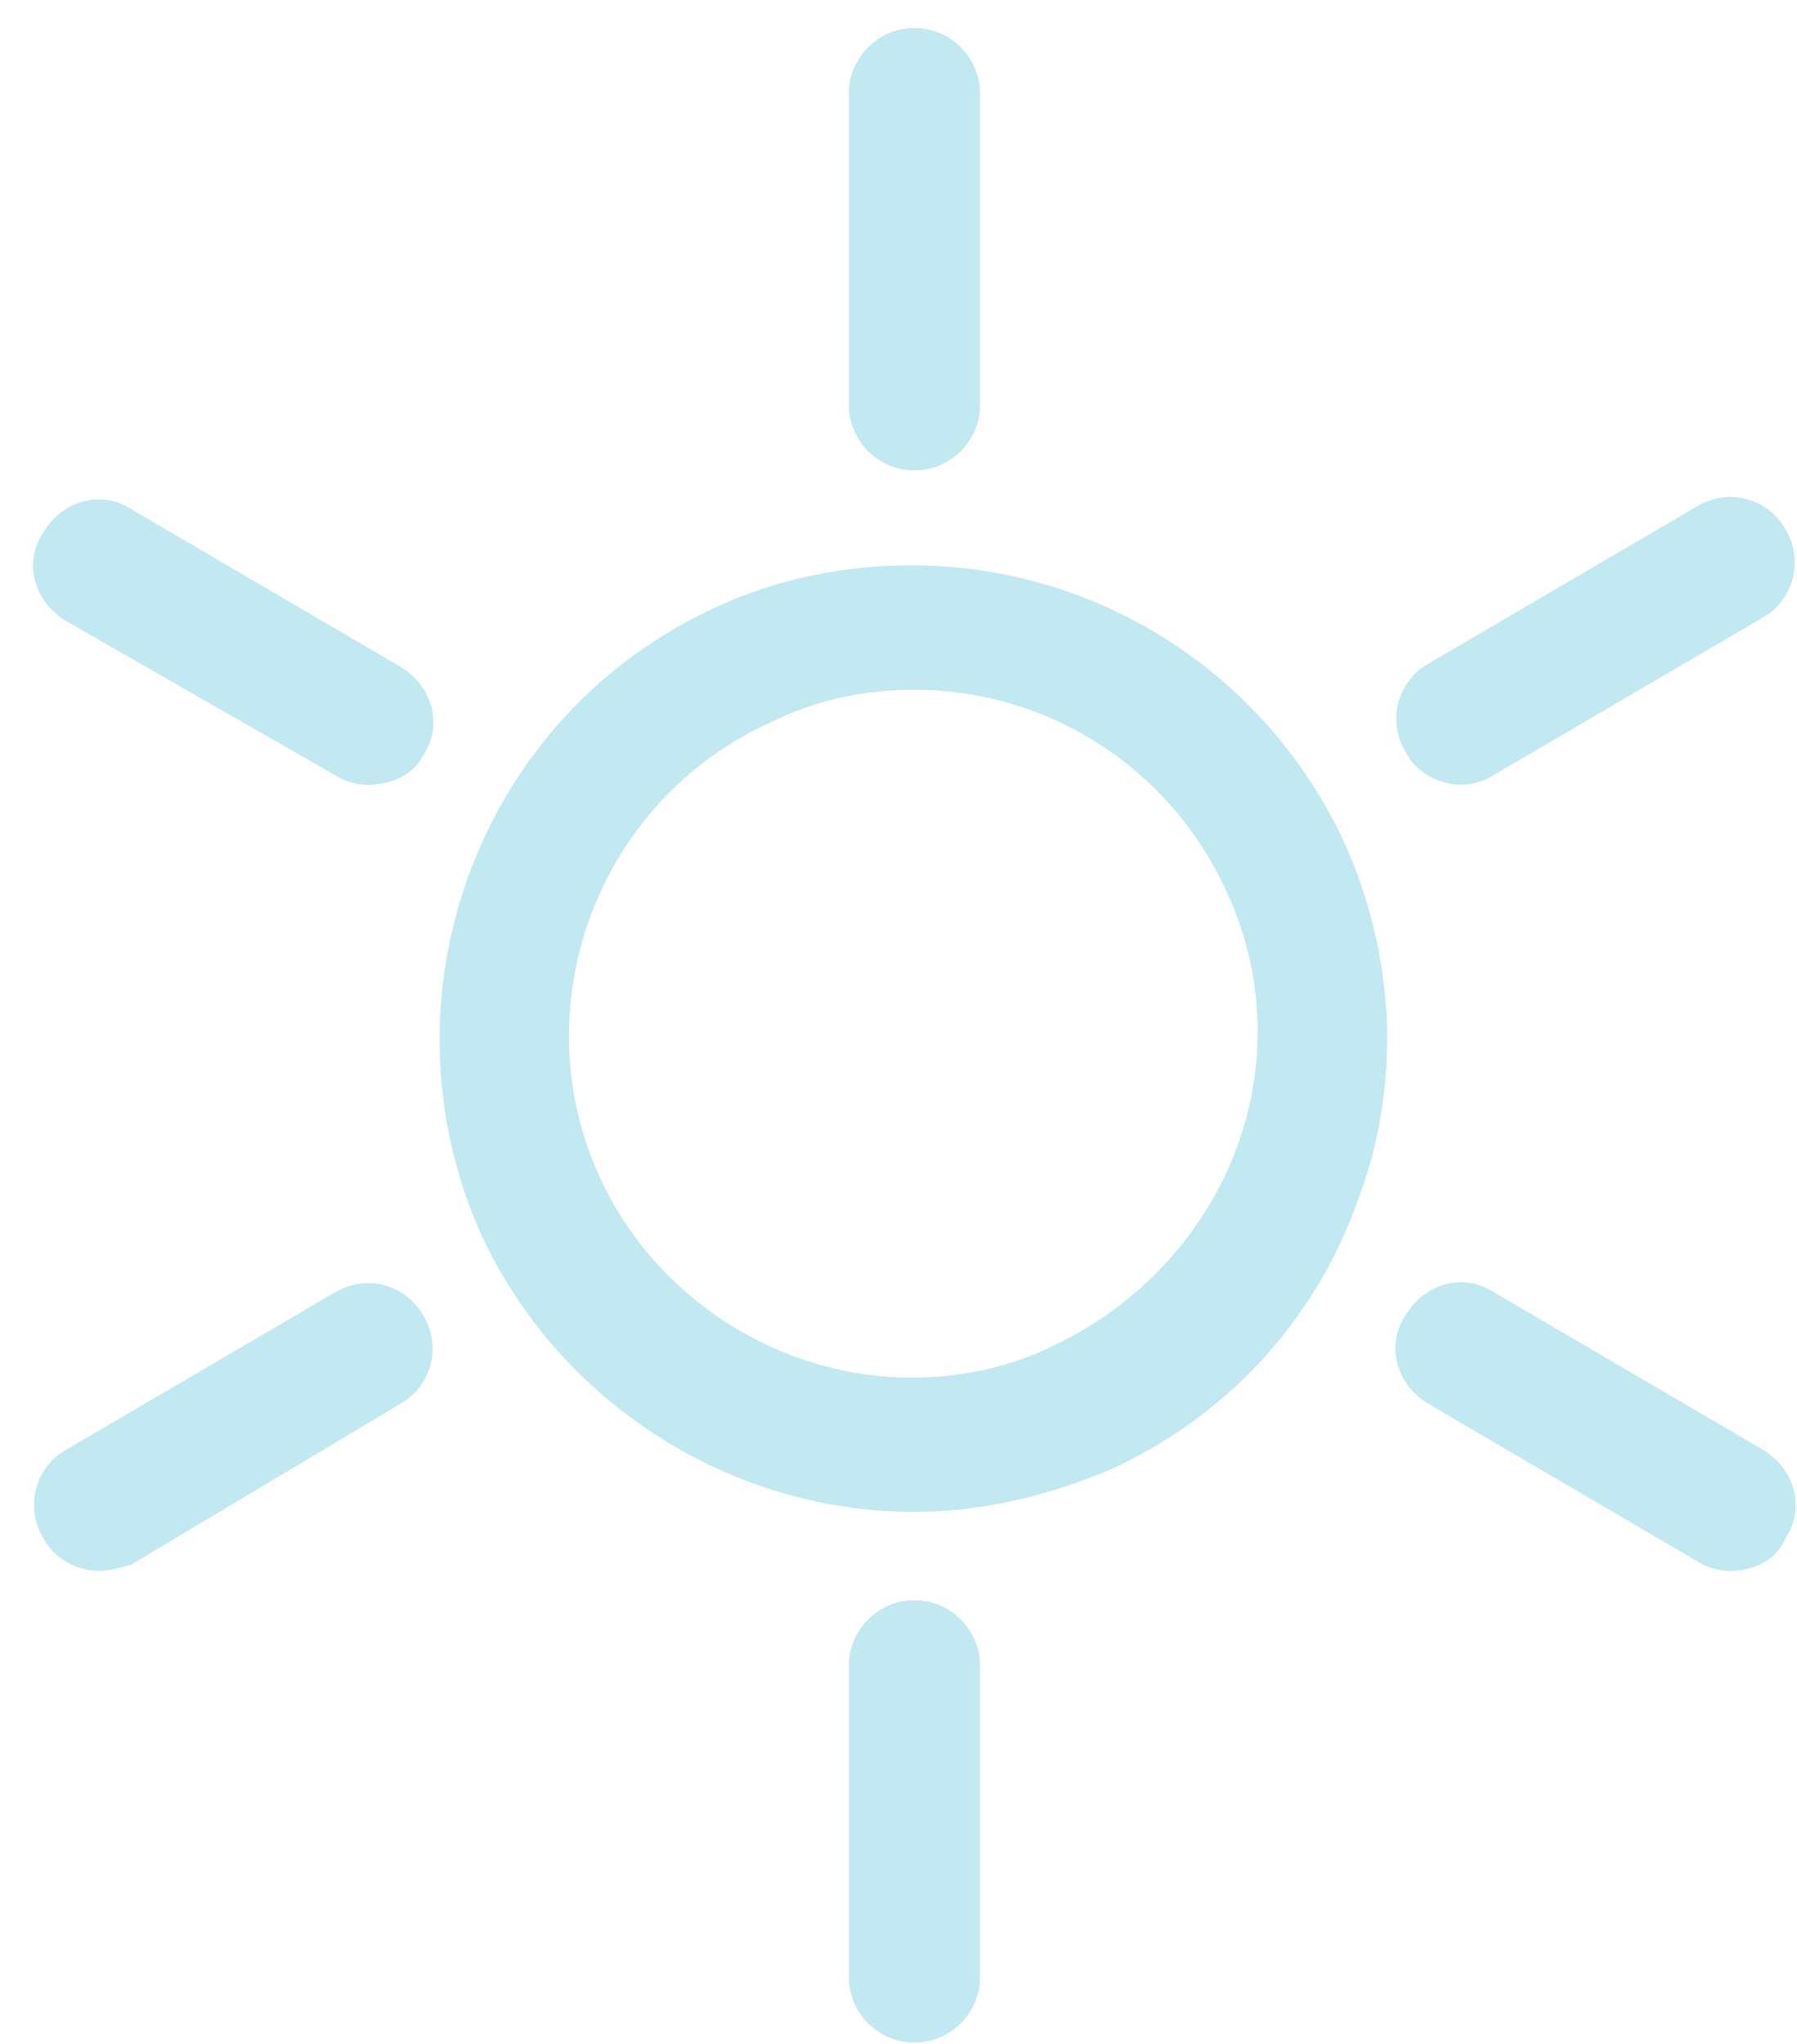 <svg width="51" height="58" viewBox="0 0 51 58" fill="none" xmlns="http://www.w3.org/2000/svg">
<g opacity="0.25">
<g clip-path="url(#clip0_64_201)">
<path d="M25.951 42.899C20.747 42.899 15.914 39.832 13.684 35.092C10.617 28.308 13.591 20.315 20.282 17.248C22.048 16.412 24 16.04 25.859 16.04C31.156 16.04 35.896 19.107 38.126 23.847C39.613 27.099 39.799 30.817 38.498 34.163C37.29 37.508 34.781 40.204 31.528 41.691C29.762 42.434 27.903 42.899 25.951 42.899ZM25.951 19.572C24.558 19.572 23.163 19.85 21.862 20.501C16.937 22.732 14.799 28.587 17.03 33.419C18.61 36.858 22.141 39.088 25.859 39.088C27.253 39.088 28.647 38.81 29.948 38.159C32.271 37.044 34.13 35.092 35.059 32.676C35.989 30.259 35.896 27.564 34.781 25.241C33.201 21.802 29.762 19.572 25.951 19.572Z" fill="#0BA3C8"/>
<path d="M25.951 13.345C24.929 13.345 24.093 12.508 24.093 11.486V2.657C24.093 1.635 24.929 0.798 25.951 0.798C26.974 0.798 27.81 1.635 27.81 2.657V11.486C27.81 12.508 26.974 13.345 25.951 13.345Z" fill="#0BA3C8"/>
<path d="M25.951 57.955C24.929 57.955 24.093 57.118 24.093 56.096V47.267C24.093 46.245 24.929 45.408 25.951 45.408C26.974 45.408 27.81 46.245 27.81 47.267V56.096C27.81 57.118 26.974 57.955 25.951 57.955Z" fill="#0BA3C8"/>
<path d="M41.472 22.267C40.821 22.267 40.171 21.895 39.892 21.337C39.334 20.408 39.706 19.293 40.543 18.828L48.163 14.367C49.093 13.81 50.208 14.181 50.673 15.018C51.23 15.947 50.859 17.062 50.022 17.527L42.401 21.988C42.123 22.174 41.751 22.267 41.472 22.267Z" fill="#0BA3C8"/>
<path d="M2.81 44.572C2.16 44.572 1.509 44.2 1.23 43.642C0.673 42.713 1.044 41.598 1.881 41.133L9.502 36.672C10.431 36.114 11.546 36.486 12.011 37.323C12.569 38.252 12.197 39.367 11.361 39.832L3.74 44.386C3.461 44.479 3.089 44.572 2.81 44.572Z" fill="#0BA3C8"/>
<path d="M25.951 13.345C24.929 13.345 24.093 12.508 24.093 11.486V2.657C24.093 1.635 24.929 0.798 25.951 0.798C26.974 0.798 27.81 1.635 27.81 2.657V11.486C27.81 12.508 26.974 13.345 25.951 13.345Z" fill="#0BA3C8"/>
<path d="M25.951 57.955C24.929 57.955 24.093 57.118 24.093 56.096V47.267C24.093 46.245 24.929 45.408 25.951 45.408C26.974 45.408 27.81 46.245 27.81 47.267V56.096C27.81 57.118 26.974 57.955 25.951 57.955Z" fill="#0BA3C8"/>
<path d="M10.431 22.267C10.152 22.267 9.781 22.174 9.502 21.988L1.881 17.62C0.952 17.062 0.673 15.947 1.23 15.111C1.788 14.181 2.903 13.903 3.74 14.46L11.36 18.921C12.29 19.479 12.569 20.594 12.011 21.43C11.732 21.988 11.082 22.267 10.431 22.267Z" fill="#0BA3C8"/>
<path d="M49.093 44.572C48.814 44.572 48.442 44.479 48.163 44.293L40.543 39.832C39.613 39.274 39.334 38.159 39.892 37.323C40.45 36.393 41.565 36.114 42.401 36.672L50.022 41.133C50.952 41.691 51.23 42.806 50.673 43.642C50.394 44.293 49.743 44.572 49.093 44.572Z" fill="#0BA3C8"/>
<path d="M10.431 22.267C10.152 22.267 9.781 22.174 9.502 21.988L1.881 17.62C0.952 17.062 0.673 15.947 1.23 15.111C1.788 14.181 2.903 13.903 3.74 14.46L11.36 18.921C12.29 19.479 12.569 20.594 12.011 21.43C11.732 21.988 11.082 22.267 10.431 22.267Z" fill="#0BA3C8"/>
<path d="M49.093 44.572C48.814 44.572 48.442 44.479 48.163 44.293L40.543 39.832C39.613 39.274 39.334 38.159 39.892 37.323C40.45 36.393 41.565 36.114 42.401 36.672L50.022 41.133C50.952 41.691 51.23 42.806 50.673 43.642C50.394 44.293 49.743 44.572 49.093 44.572Z" fill="#0BA3C8"/>
</g>
</g>
<defs>
<clipPath id="clip0_64_201">
<rect width="50" height="57.156" fill="white" transform="translate(0.952 0.798)"/>
</clipPath>
</defs>
</svg>
